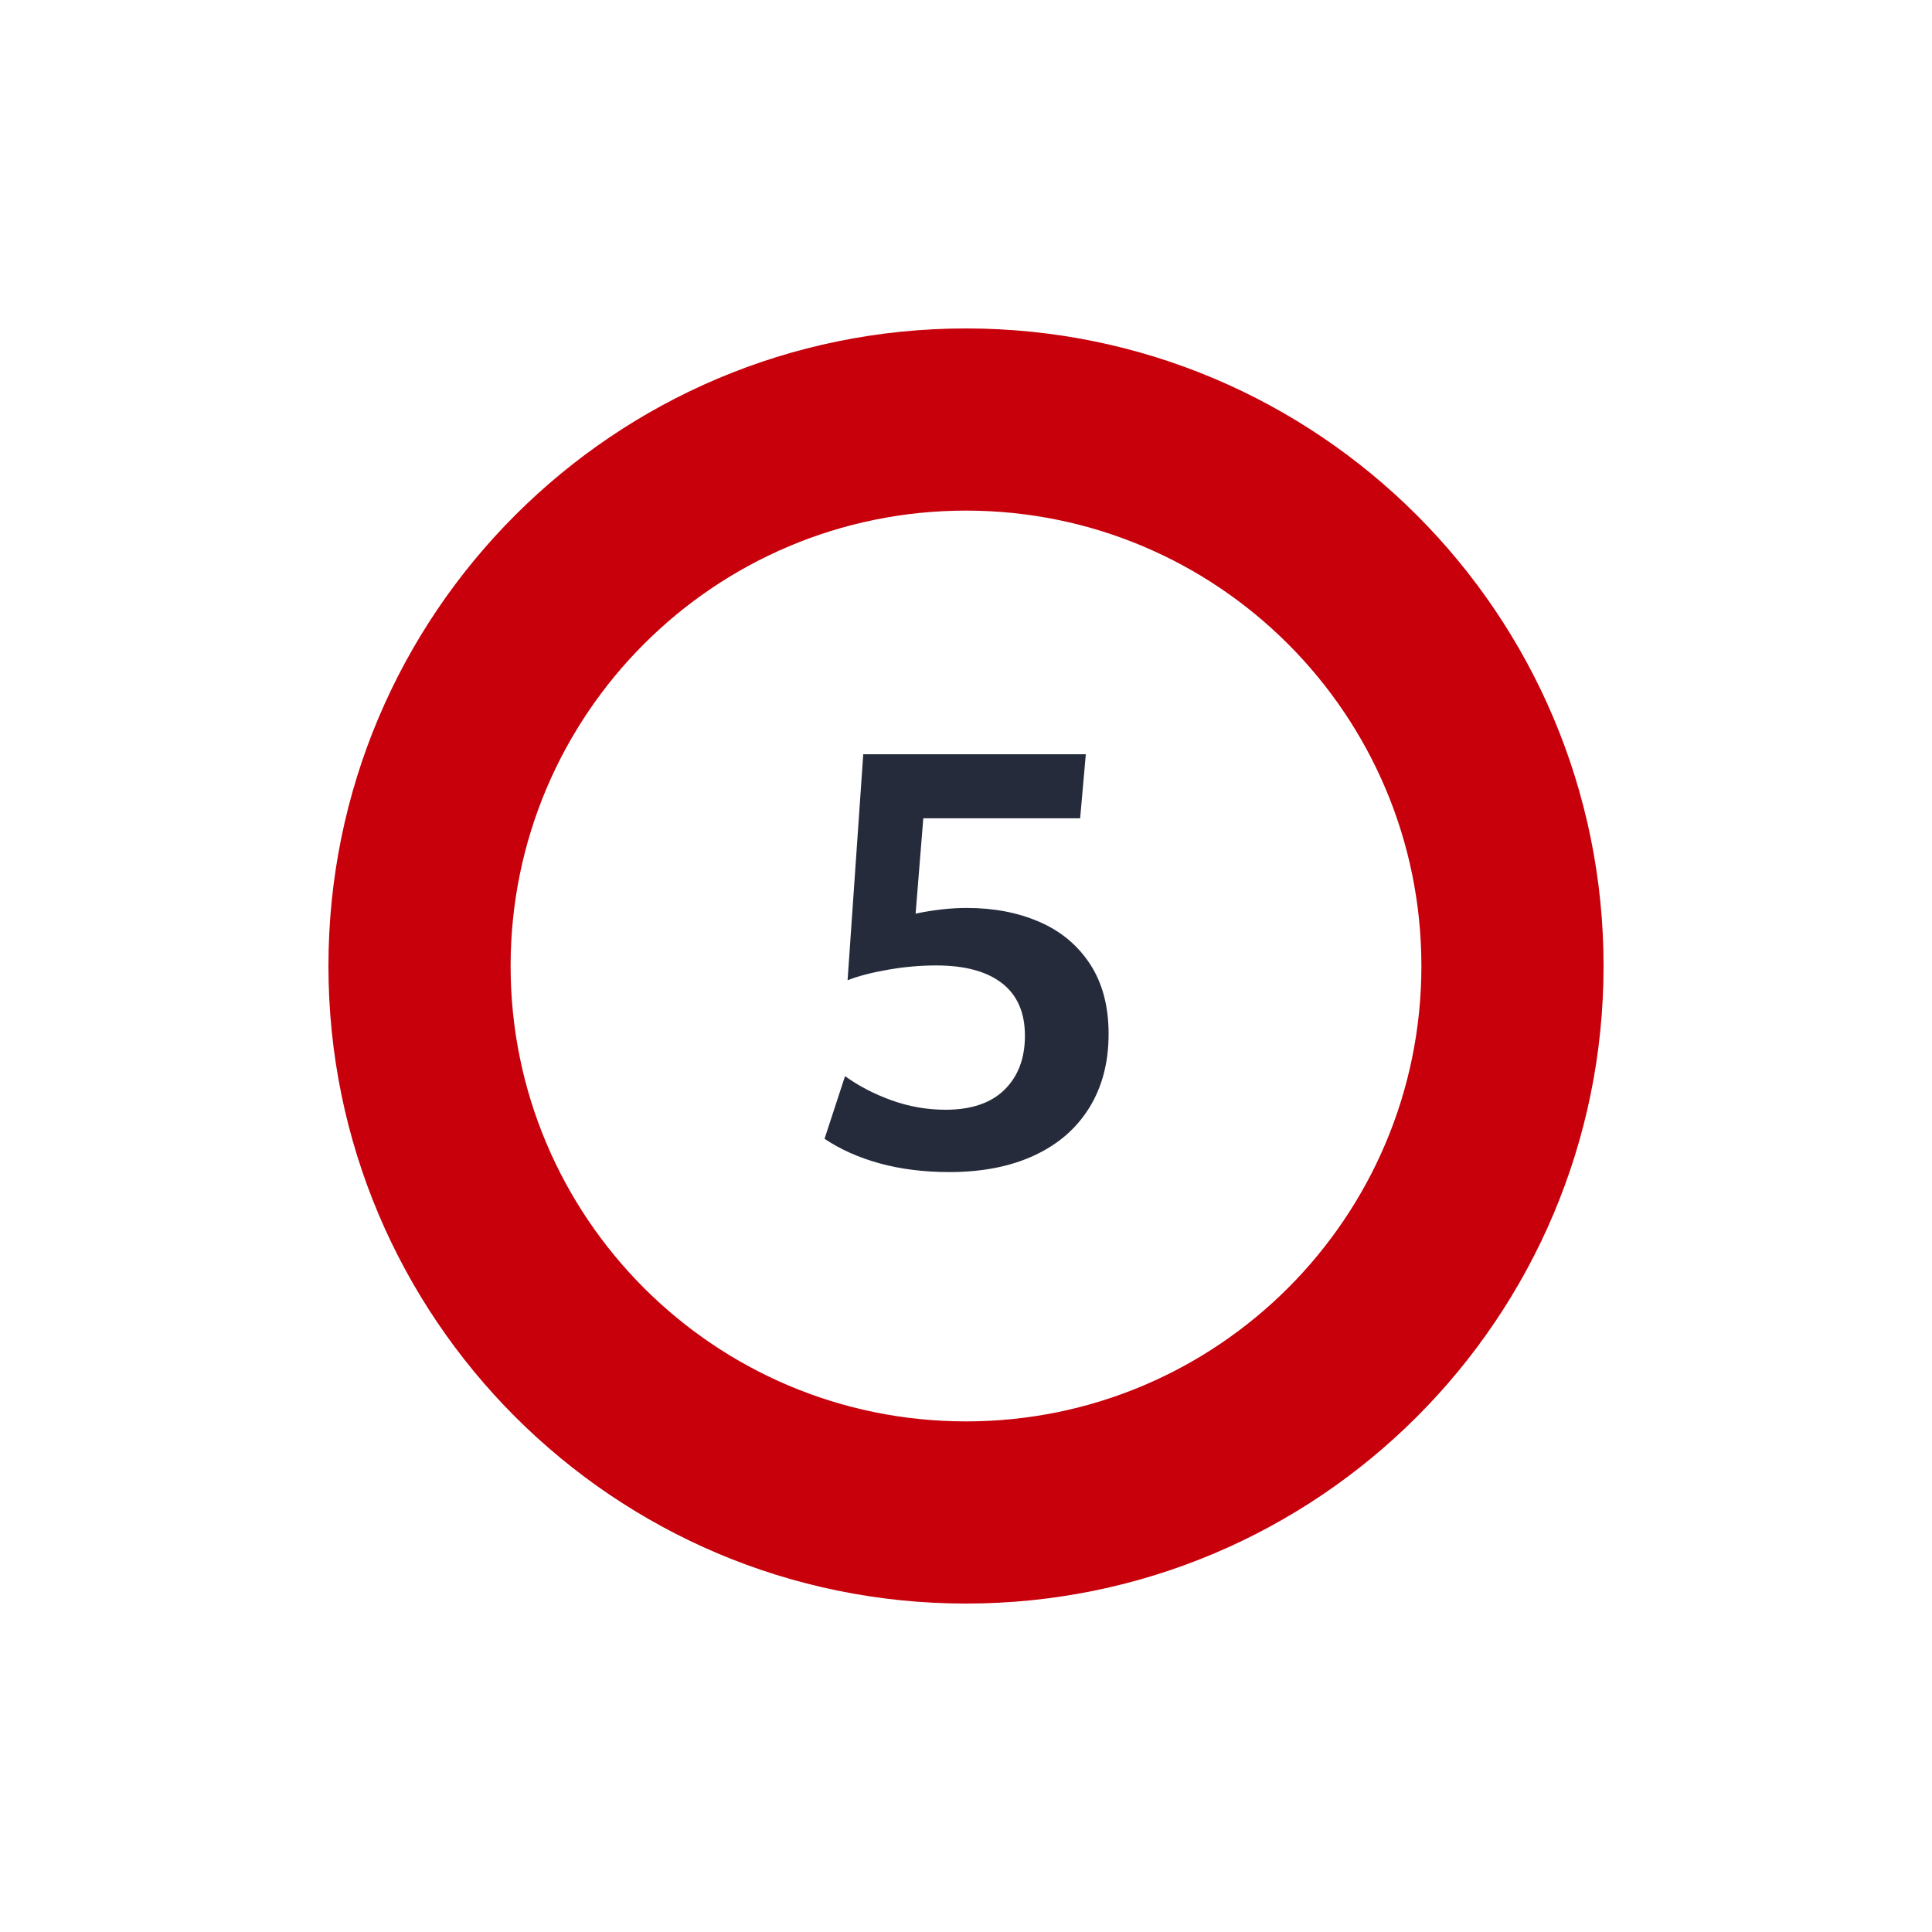 <?xml version="1.0" encoding="UTF-8"?>
<svg width="100px" height="100px" viewBox="0 0 100 100" version="1.1" xmlns="http://www.w3.org/2000/svg" xmlns:xlink="http://www.w3.org/1999/xlink">
    <!-- Generator: Sketch 61.2 (89653) - https://sketch.com -->
    <title>5</title>
    <desc>Created with Sketch.</desc>
    <g id="控件" stroke="none" stroke-width="1" fill="none" fill-rule="evenodd">
        <g id="基础组件/流程/Step/5" transform="translate(-1037, -10)">
            <g id="Group-21复制">
                <g id="流程-copy-4" transform="translate(64, 10)">
                    <g id="Group-Copy-3" transform="translate(973, 0)">
                        <rect id="Rectangle" x="0" y="0" width="100" height="100"></rect>
                        <g id="5" transform="translate(17, 17)">
                            <path d="M32.146,43.666 C30.829,43.666 29.626,43.516 28.536,43.217 C27.446,42.917 26.493,42.492 25.678,41.942 L26.739,38.701 C27.446,39.212 28.251,39.629 29.155,39.954 C30.058,40.278 30.987,40.44 31.939,40.44 C33.275,40.44 34.294,40.094 34.996,39.401 C35.698,38.709 36.05,37.778 36.05,36.609 C36.05,35.411 35.654,34.505 34.864,33.891 C34.073,33.277 32.936,32.971 31.453,32.971 C30.638,32.971 29.808,33.044 28.963,33.192 C28.119,33.339 27.421,33.521 26.871,33.737 L27.682,22.039 L39.202,22.039 L38.908,25.354 L30.79,25.354 L30.392,30.289 C31.335,30.093 32.219,29.995 33.044,29.995 C34.439,29.995 35.691,30.235 36.801,30.717 C37.911,31.198 38.785,31.927 39.423,32.904 C40.062,33.881 40.381,35.087 40.381,36.521 C40.381,37.984 40.049,39.254 39.386,40.329 C38.723,41.405 37.773,42.23 36.536,42.804 C35.298,43.379 33.835,43.666 32.146,43.666 Z" fill="#252B3A" fill-rule="nonzero"></path>
                            <circle id="Oval" stroke="#CC4A4A" stroke-width="0.945" cx="33" cy="33" r="28.286"></circle>
                            <path d="M33,0 C14.775,0 0,14.775 0,33 C0,51.225 14.775,66 33,66 C51.225,66 66,51.225 66,33 C66,14.775 51.225,0 33,0 Z M33,9.429 C46.018,9.429 56.571,19.982 56.571,33 C56.571,46.018 46.018,56.571 33,56.571 C19.982,56.571 9.429,46.018 9.429,33 C9.429,19.982 19.982,9.429 33,9.429 Z" id="Combined-Shape" fill="#C7000B" fill-rule="nonzero"></path>
                        </g>
                    </g>
                </g>
            </g>
        </g>
    </g>
</svg>
